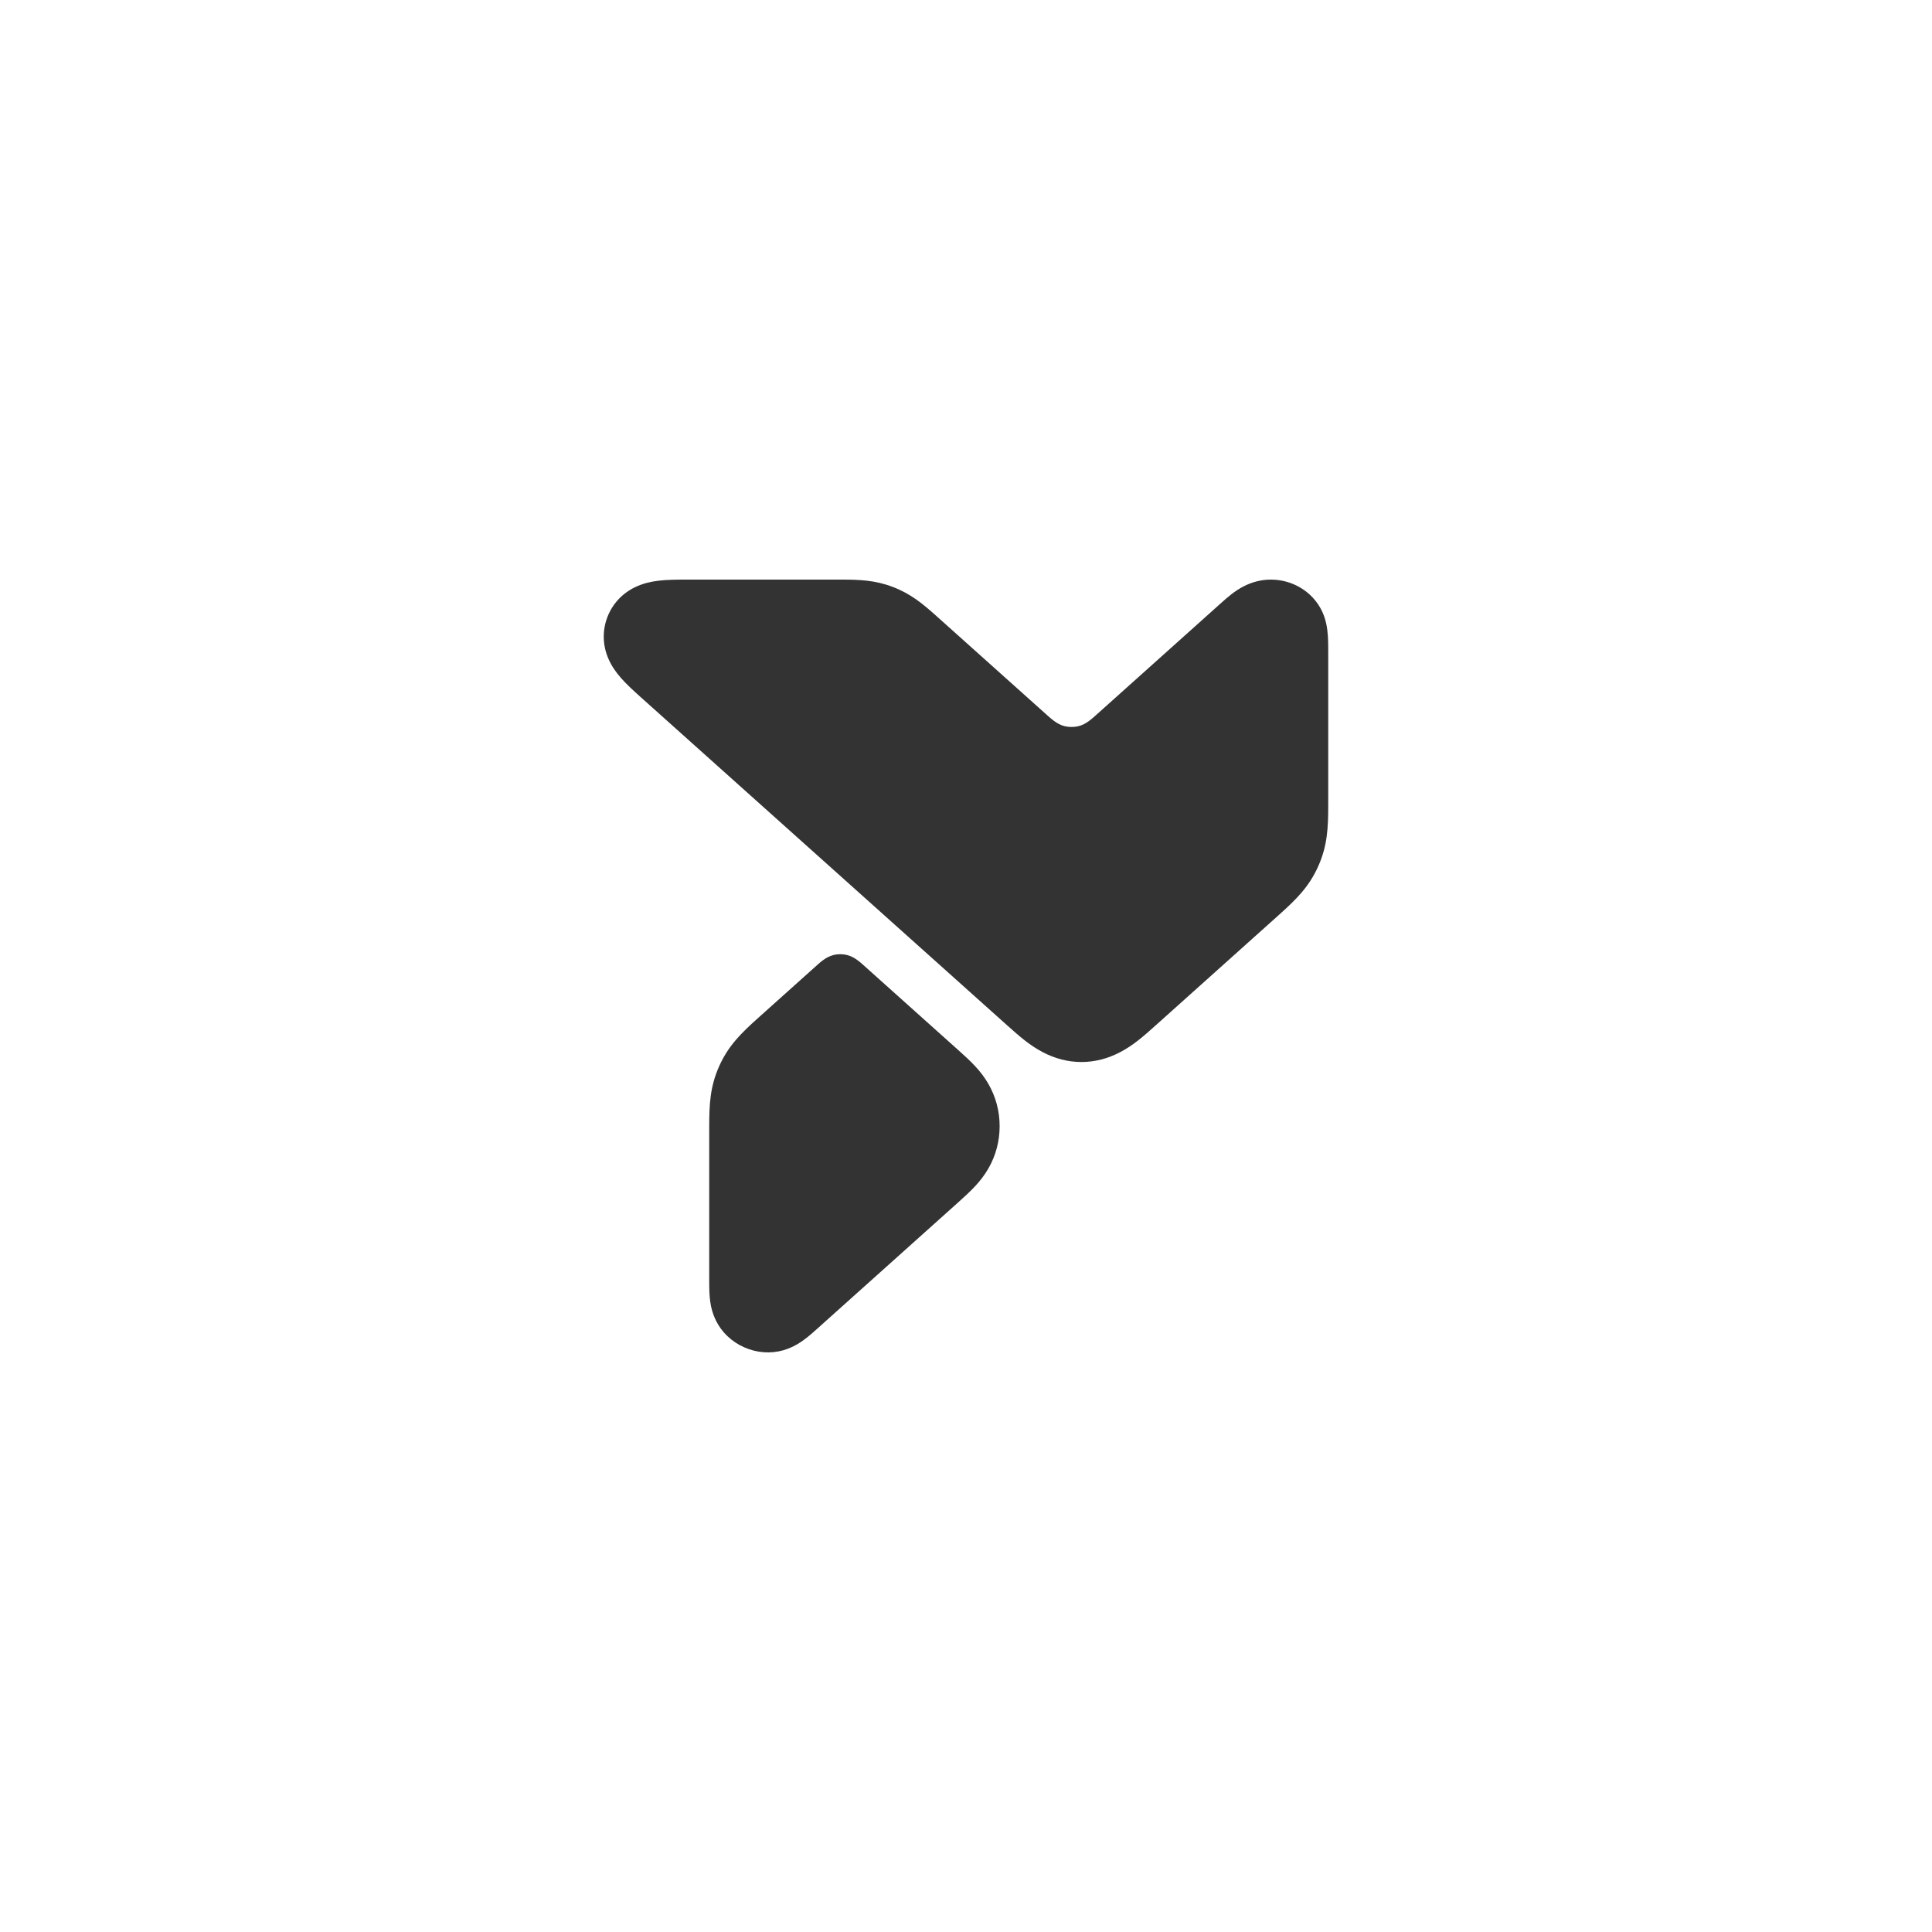 <svg version="1.0" preserveAspectRatio="xMidYMid meet" height="480" viewBox="0 0 360 360" zoomAndPan="magnify" width="480" xmlns:xlink="http://www.w3.org/1999/xlink" xmlns="http://www.w3.org/2000/svg"><defs><clipPath id="2134f04fab"><path clip-rule="nonzero" d="M 112.5 108 L 247.5 108 L 247.5 198 L 112.5 198 Z M 112.5 108"></path></clipPath></defs><path fill-rule="nonzero" fill-opacity="1" d="M 178.484 195.594 C 180.926 197.781 182.75 199.492 184.184 201.988 C 185.551 204.363 186.266 207.047 186.266 209.844 C 186.266 212.641 185.551 215.328 184.188 217.703 C 182.754 220.199 180.93 221.91 178.488 224.098 C 169.727 231.949 160.965 239.801 152.207 247.652 C 150.23 249.426 148.496 250.871 145.984 251.594 C 143.605 252.281 141.027 252.094 138.672 251.051 C 136.316 250.008 134.453 248.227 133.375 246.008 C 132.234 243.664 132.152 241.414 132.152 238.766 L 132.152 209.969 C 132.152 205.789 132.309 202.469 134.008 198.672 C 135.703 194.875 138.082 192.535 141.203 189.738 C 144.922 186.406 148.637 183.074 152.355 179.742 C 153.566 178.656 154.754 177.801 156.566 177.801 C 158.383 177.801 159.57 178.656 160.781 179.738 C 166.68 185.027 172.582 190.312 178.484 195.598 Z M 178.484 195.594" fill="#333333"></path><g clip-path="url(#2134f04fab)"><path fill-rule="nonzero" fill-opacity="1" d="M 127.848 108 C 124.02 108 121.23 108.09 118.539 109.32 C 116.008 110.473 114.145 112.484 113.184 114.969 C 112.227 117.461 112.262 120.191 113.363 122.734 C 114.539 125.441 116.555 127.367 119.398 129.914 C 142.172 150.309 164.941 170.703 187.715 191.098 C 190.027 193.172 191.891 194.793 194.281 196.047 C 196.574 197.254 199 197.891 201.516 197.891 C 204.031 197.891 206.457 197.25 208.75 196.043 C 211.137 194.789 213 193.168 215.312 191.09 C 223.008 184.195 230.699 177.301 238.391 170.406 C 241.562 167.562 243.93 165.23 245.633 161.418 C 247.336 157.609 247.496 154.297 247.496 150.047 L 247.496 120.922 C 247.496 117.605 247.293 114.746 245.191 112.035 C 243.227 109.504 240.098 108 236.809 108 C 234.996 108 233.285 108.453 231.691 109.281 C 230.047 110.137 228.793 111.234 227.434 112.453 C 219.656 119.422 211.883 126.391 204.105 133.359 C 202.605 134.707 201.488 135.461 199.668 135.461 C 197.844 135.461 196.73 134.707 195.227 133.359 C 188.316 127.168 181.406 120.98 174.496 114.793 C 171.969 112.527 169.719 110.648 166.383 109.375 C 163.051 108.098 160.113 108 156.715 108 Z M 127.848 108" fill="#333333"></path></g></svg>